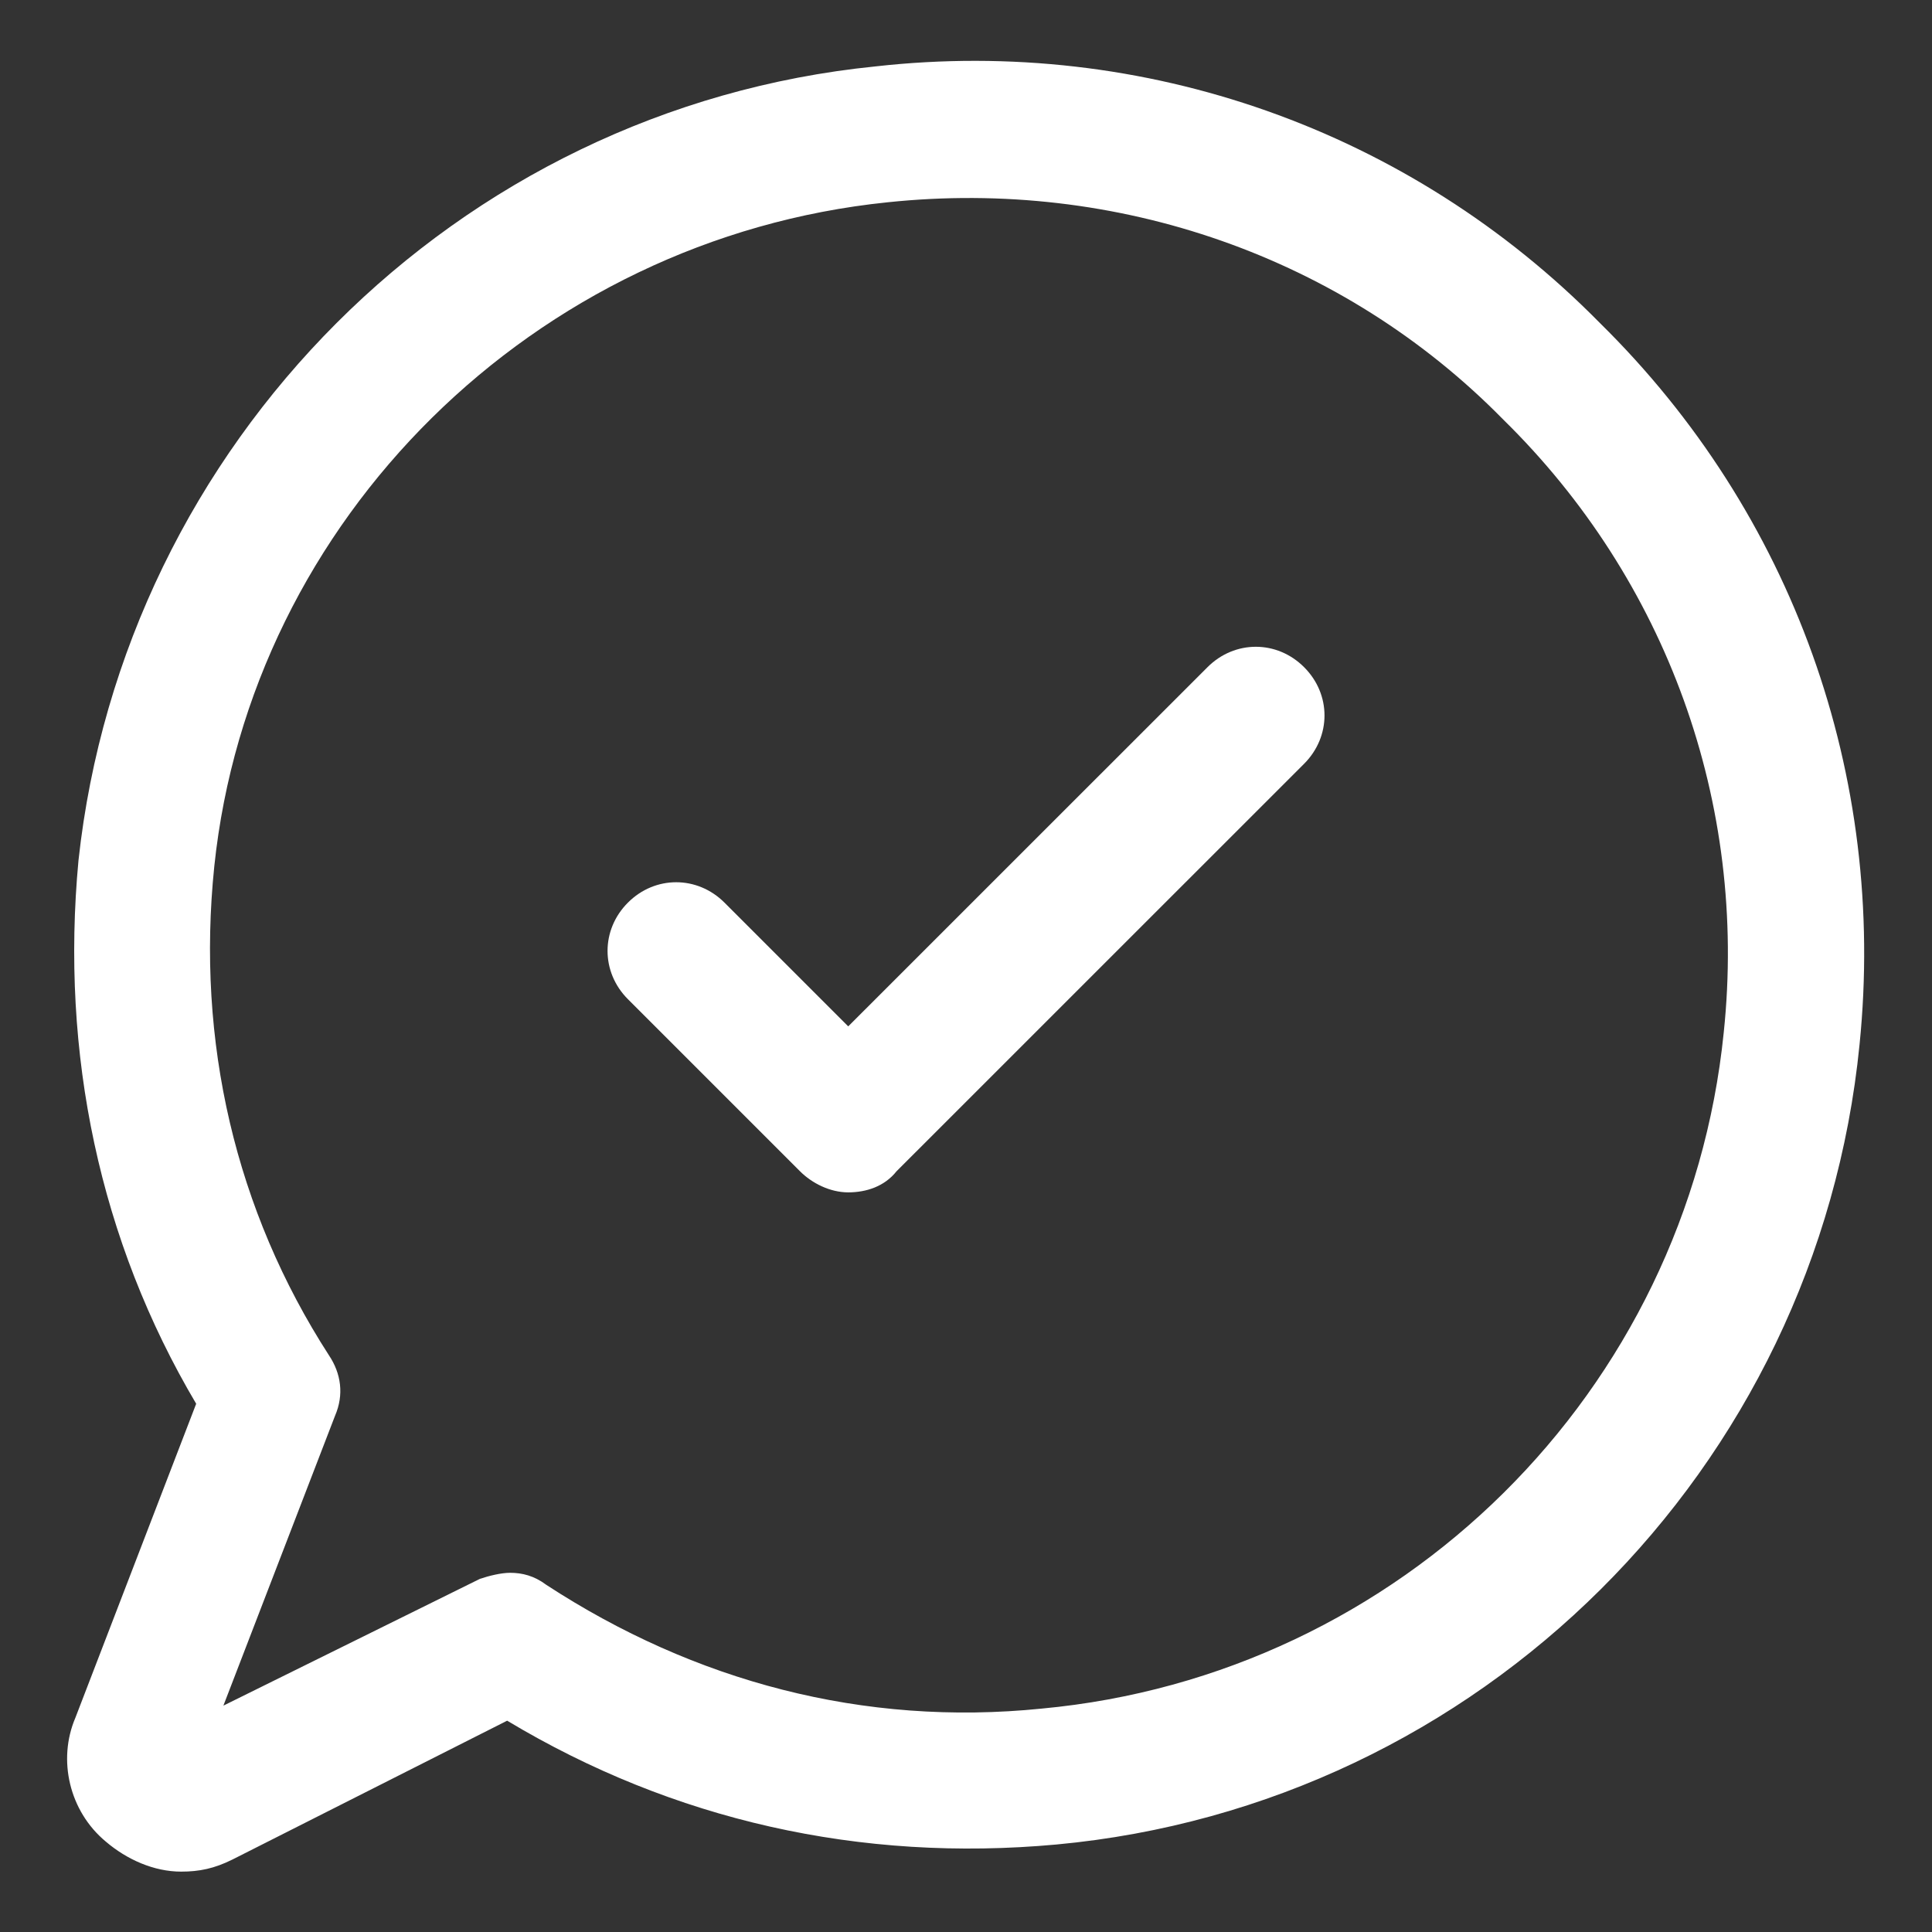 <svg xmlns="http://www.w3.org/2000/svg" width="24" height="24" viewBox="0 0 24 24" fill="none"><rect x="0" y="0" width="24" height="24" fill="#333333" stroke="none"/><g clip-path="url(#clip0_501_45257)"><path d="M19.875 4.013C17.512 1.613 14.213 0.45 10.875 0.825C5.662 1.35 1.537 5.513 0.975 10.688C0.75 13.088 1.237 15.412 2.437 17.438L0.937 21.337C0.712 21.863 0.862 22.5 1.312 22.875C1.575 23.1 1.912 23.25 2.25 23.25C2.475 23.25 2.662 23.212 2.887 23.1L6.3 21.375C8.362 22.613 10.688 23.137 13.125 22.913C18.375 22.425 22.575 18.262 23.1 12.975C23.438 9.638 22.275 6.375 19.875 4.013ZM21.413 12.825C20.962 17.288 17.4 20.812 12.938 21.225C10.725 21.45 8.625 20.887 6.787 19.688C6.637 19.575 6.487 19.538 6.337 19.538C6.225 19.538 6.075 19.575 5.962 19.613L2.775 21.188L4.162 17.587C4.275 17.325 4.237 17.062 4.087 16.837C2.925 15.037 2.437 12.938 2.662 10.762C3.112 6.45 6.637 2.963 11.025 2.513C13.875 2.213 16.688 3.188 18.675 5.213C20.7 7.2 21.712 9.975 21.413 12.825Z" fill="white"></path><path d="M15 8.288L10.537 12.75L9 11.213C8.662 10.875 8.137 10.875 7.8 11.213C7.463 11.55 7.463 12.075 7.8 12.412L9.938 14.55C10.088 14.7 10.312 14.812 10.537 14.812C10.762 14.812 10.988 14.738 11.137 14.55L16.2 9.488C16.538 9.15 16.538 8.625 16.2 8.288C15.863 7.95 15.338 7.95 15 8.288Z" fill="white"></path></g><defs><clipPath id="clip0_501_45257"><rect width="24" height="24" fill="white"></rect></clipPath></defs></svg>